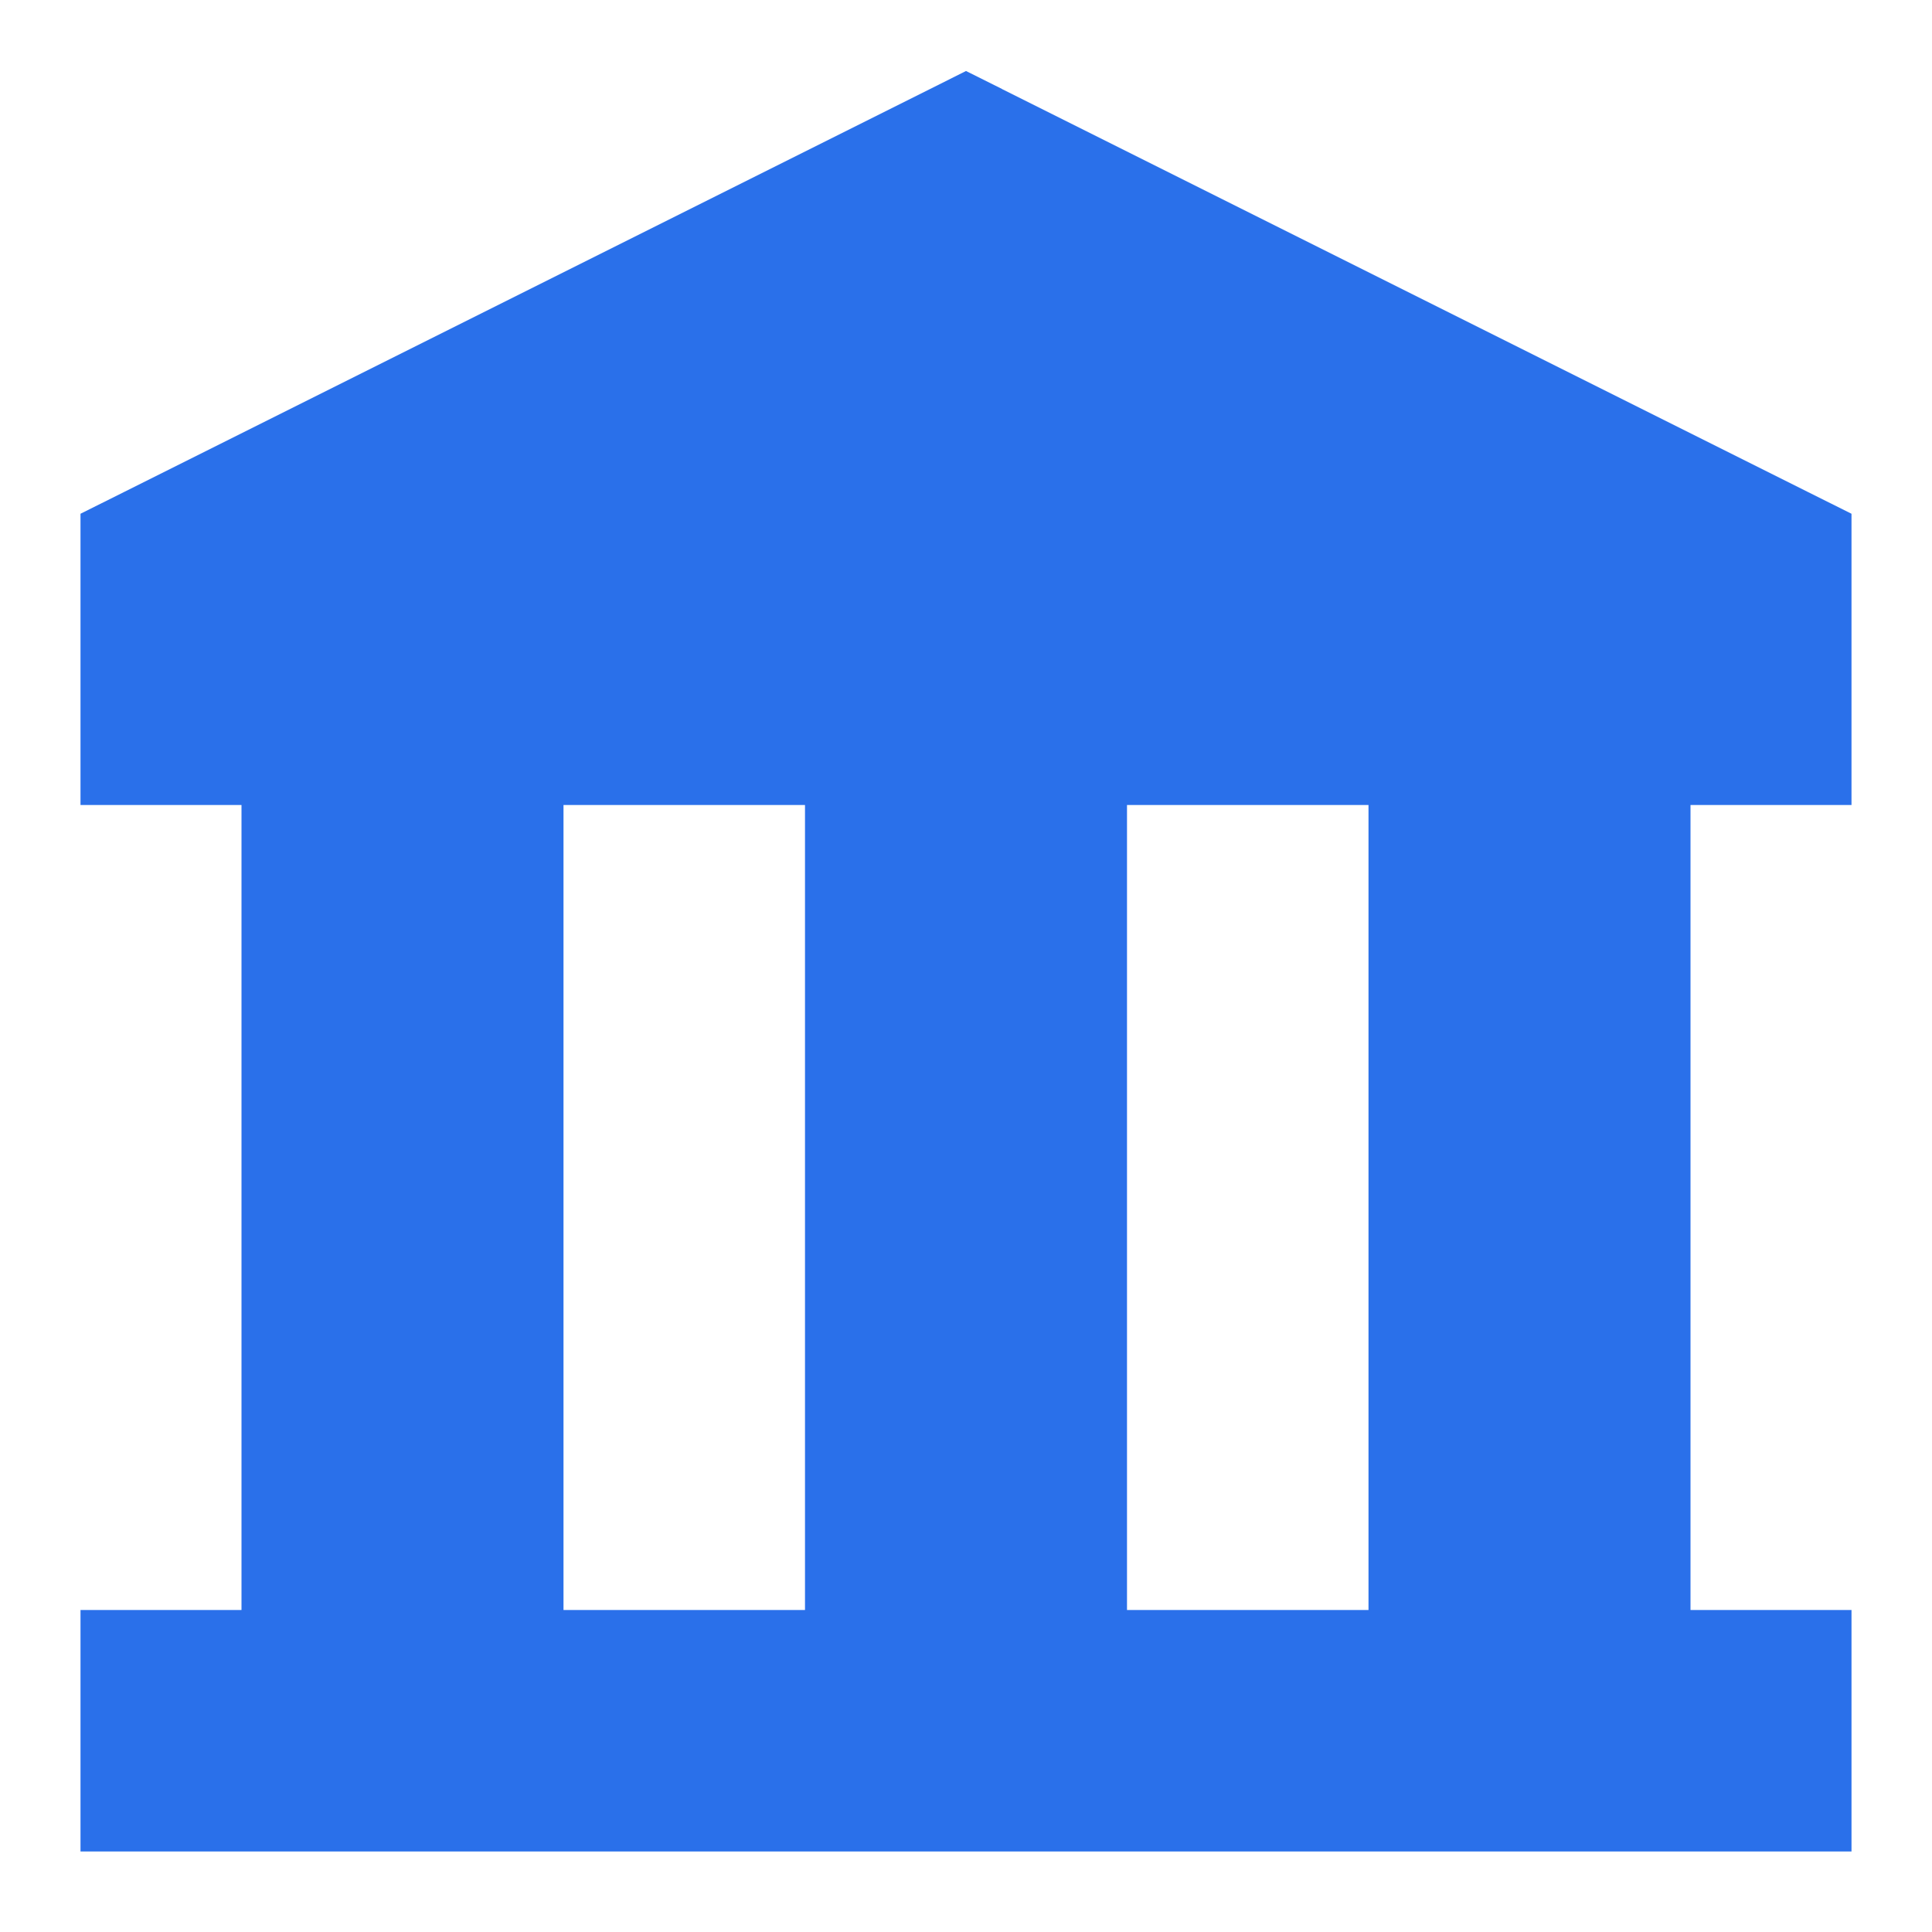 <?xml version="1.0" encoding="UTF-8"?>
<svg xmlns="http://www.w3.org/2000/svg" fill="none" viewBox="0 0 24 24">
  <g id="Solid/09-Money-Shopping/08-Bank/bank--institution-saving-bank-payment-finance">
    <path id="Union" fill="#2a70ea" fill-rule="evenodd" d="M12.447 1.105 12 0.882l-0.447 0.224 -10 5L1 6.382v3.618h2v10H1v3h22v-3h-2V10h2V6.382l-0.553 -0.276 -10 -5ZM17 10h-3v10h3V10Zm-7 0v10H7V10h3Z" clip-rule="evenodd" stroke-width="1"></path>
  </g>
</svg>
